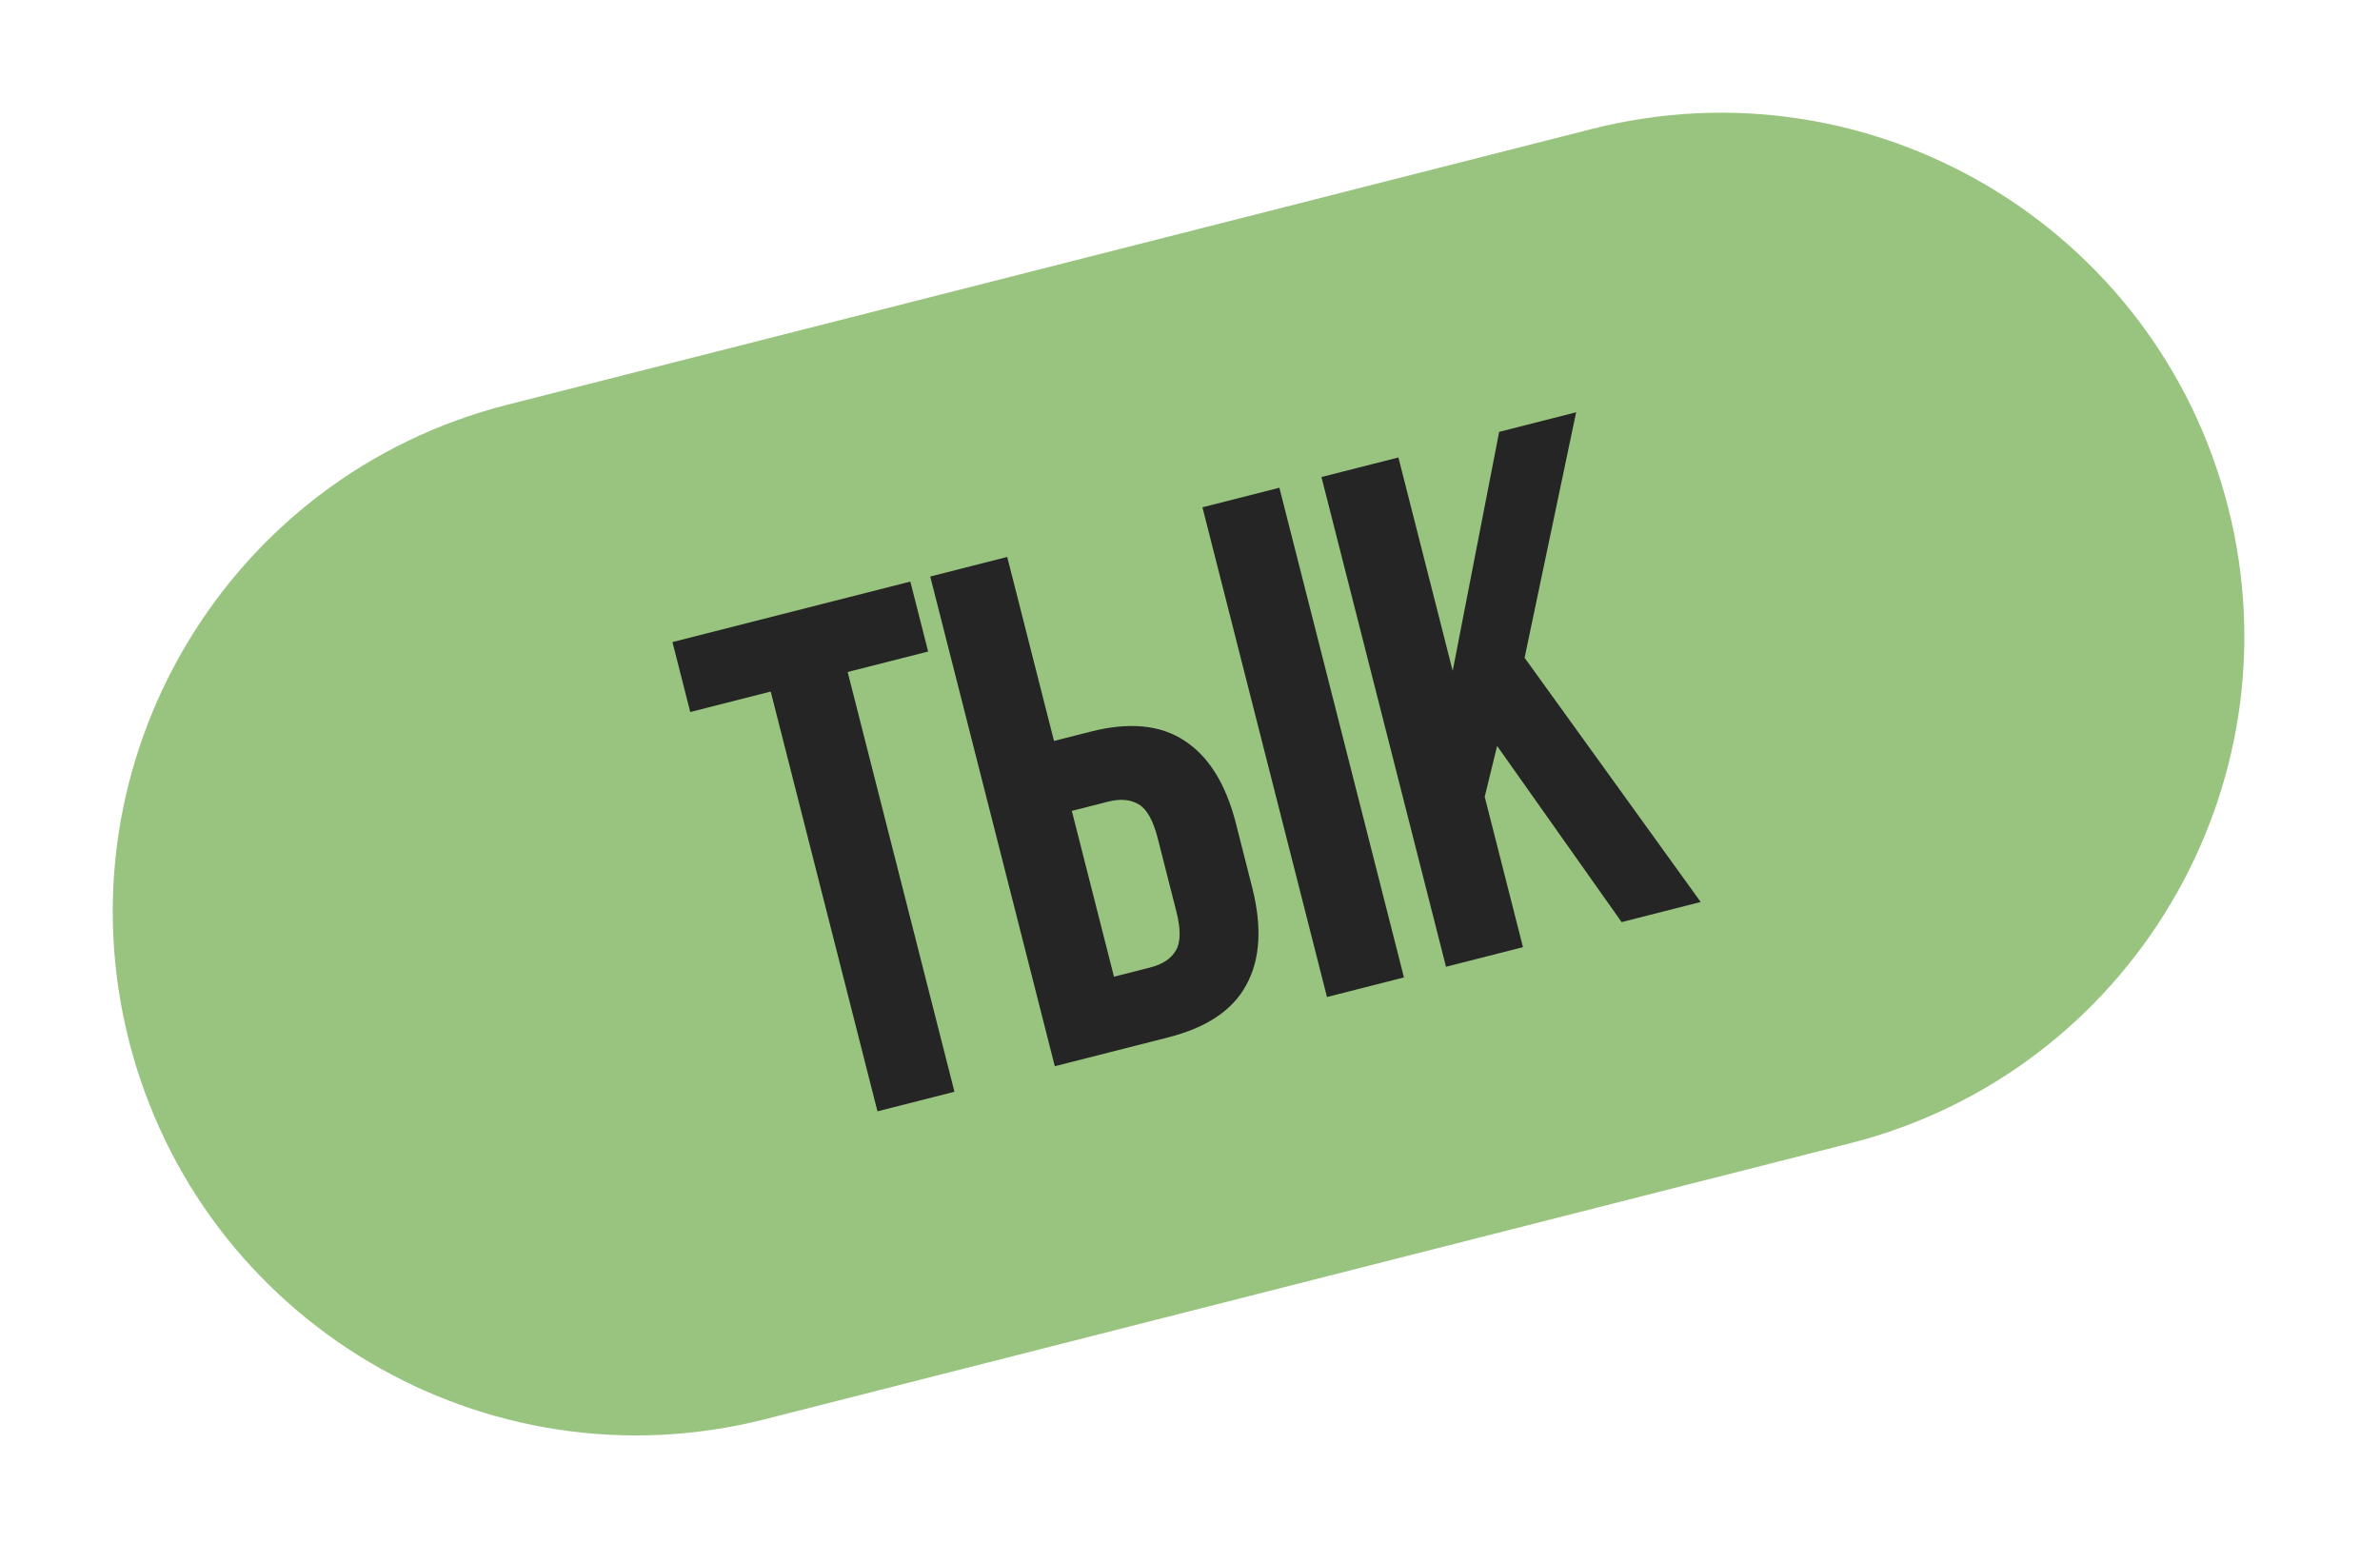 <?xml version="1.0" encoding="UTF-8"?> <svg xmlns="http://www.w3.org/2000/svg" width="99" height="65" viewBox="0 0 99 65" fill="none"><g clip-path="url(#clip0_92_46)"><path d="M21.101 16.839L66.213 5.366C77.867 2.402 89.717 9.447 92.681 21.101C95.644 32.755 88.6 44.604 76.946 47.568L31.834 59.041C20.18 62.005 8.33 54.96 5.366 43.306C2.403 31.652 9.447 19.802 21.101 16.839Z" fill="#99C47F"></path><path d="M27.972 26.712L37.867 24.195L38.608 27.106L35.26 27.957L39.702 45.42L36.5 46.234L32.059 28.771L28.712 29.622L27.972 26.712ZM43.876 44.358L38.695 23.985L41.897 23.17L43.843 30.825L45.357 30.44C46.967 30.03 48.269 30.154 49.262 30.81C50.275 31.462 50.991 32.612 51.411 34.261L52.084 36.91C52.504 38.559 52.424 39.912 51.846 40.968C51.287 42.019 50.202 42.749 48.591 43.159L43.876 44.358ZM47.851 40.248C48.356 40.12 48.709 39.886 48.912 39.545C49.114 39.204 49.122 38.665 48.934 37.928L48.157 34.872C47.97 34.134 47.706 33.664 47.365 33.462C47.024 33.259 46.602 33.222 46.097 33.35L44.584 33.735L46.338 40.633L47.851 40.248ZM55.198 41.479L50.017 21.105L53.218 20.291L58.4 40.664L55.198 41.479ZM62.275 31.034L61.759 33.148L63.351 39.405L60.149 40.22L54.968 19.846L58.169 19.032L60.427 27.909L62.36 17.966L65.562 17.152L63.418 27.365L70.743 37.525L67.454 38.362L62.275 31.034Z" fill="#252525"></path></g><defs><clipPath id="clip0_92_46"><rect width="90.094" height="43.545" fill="white" transform="translate(0 22.205) rotate(-14.269)"></rect></clipPath></defs></svg> 